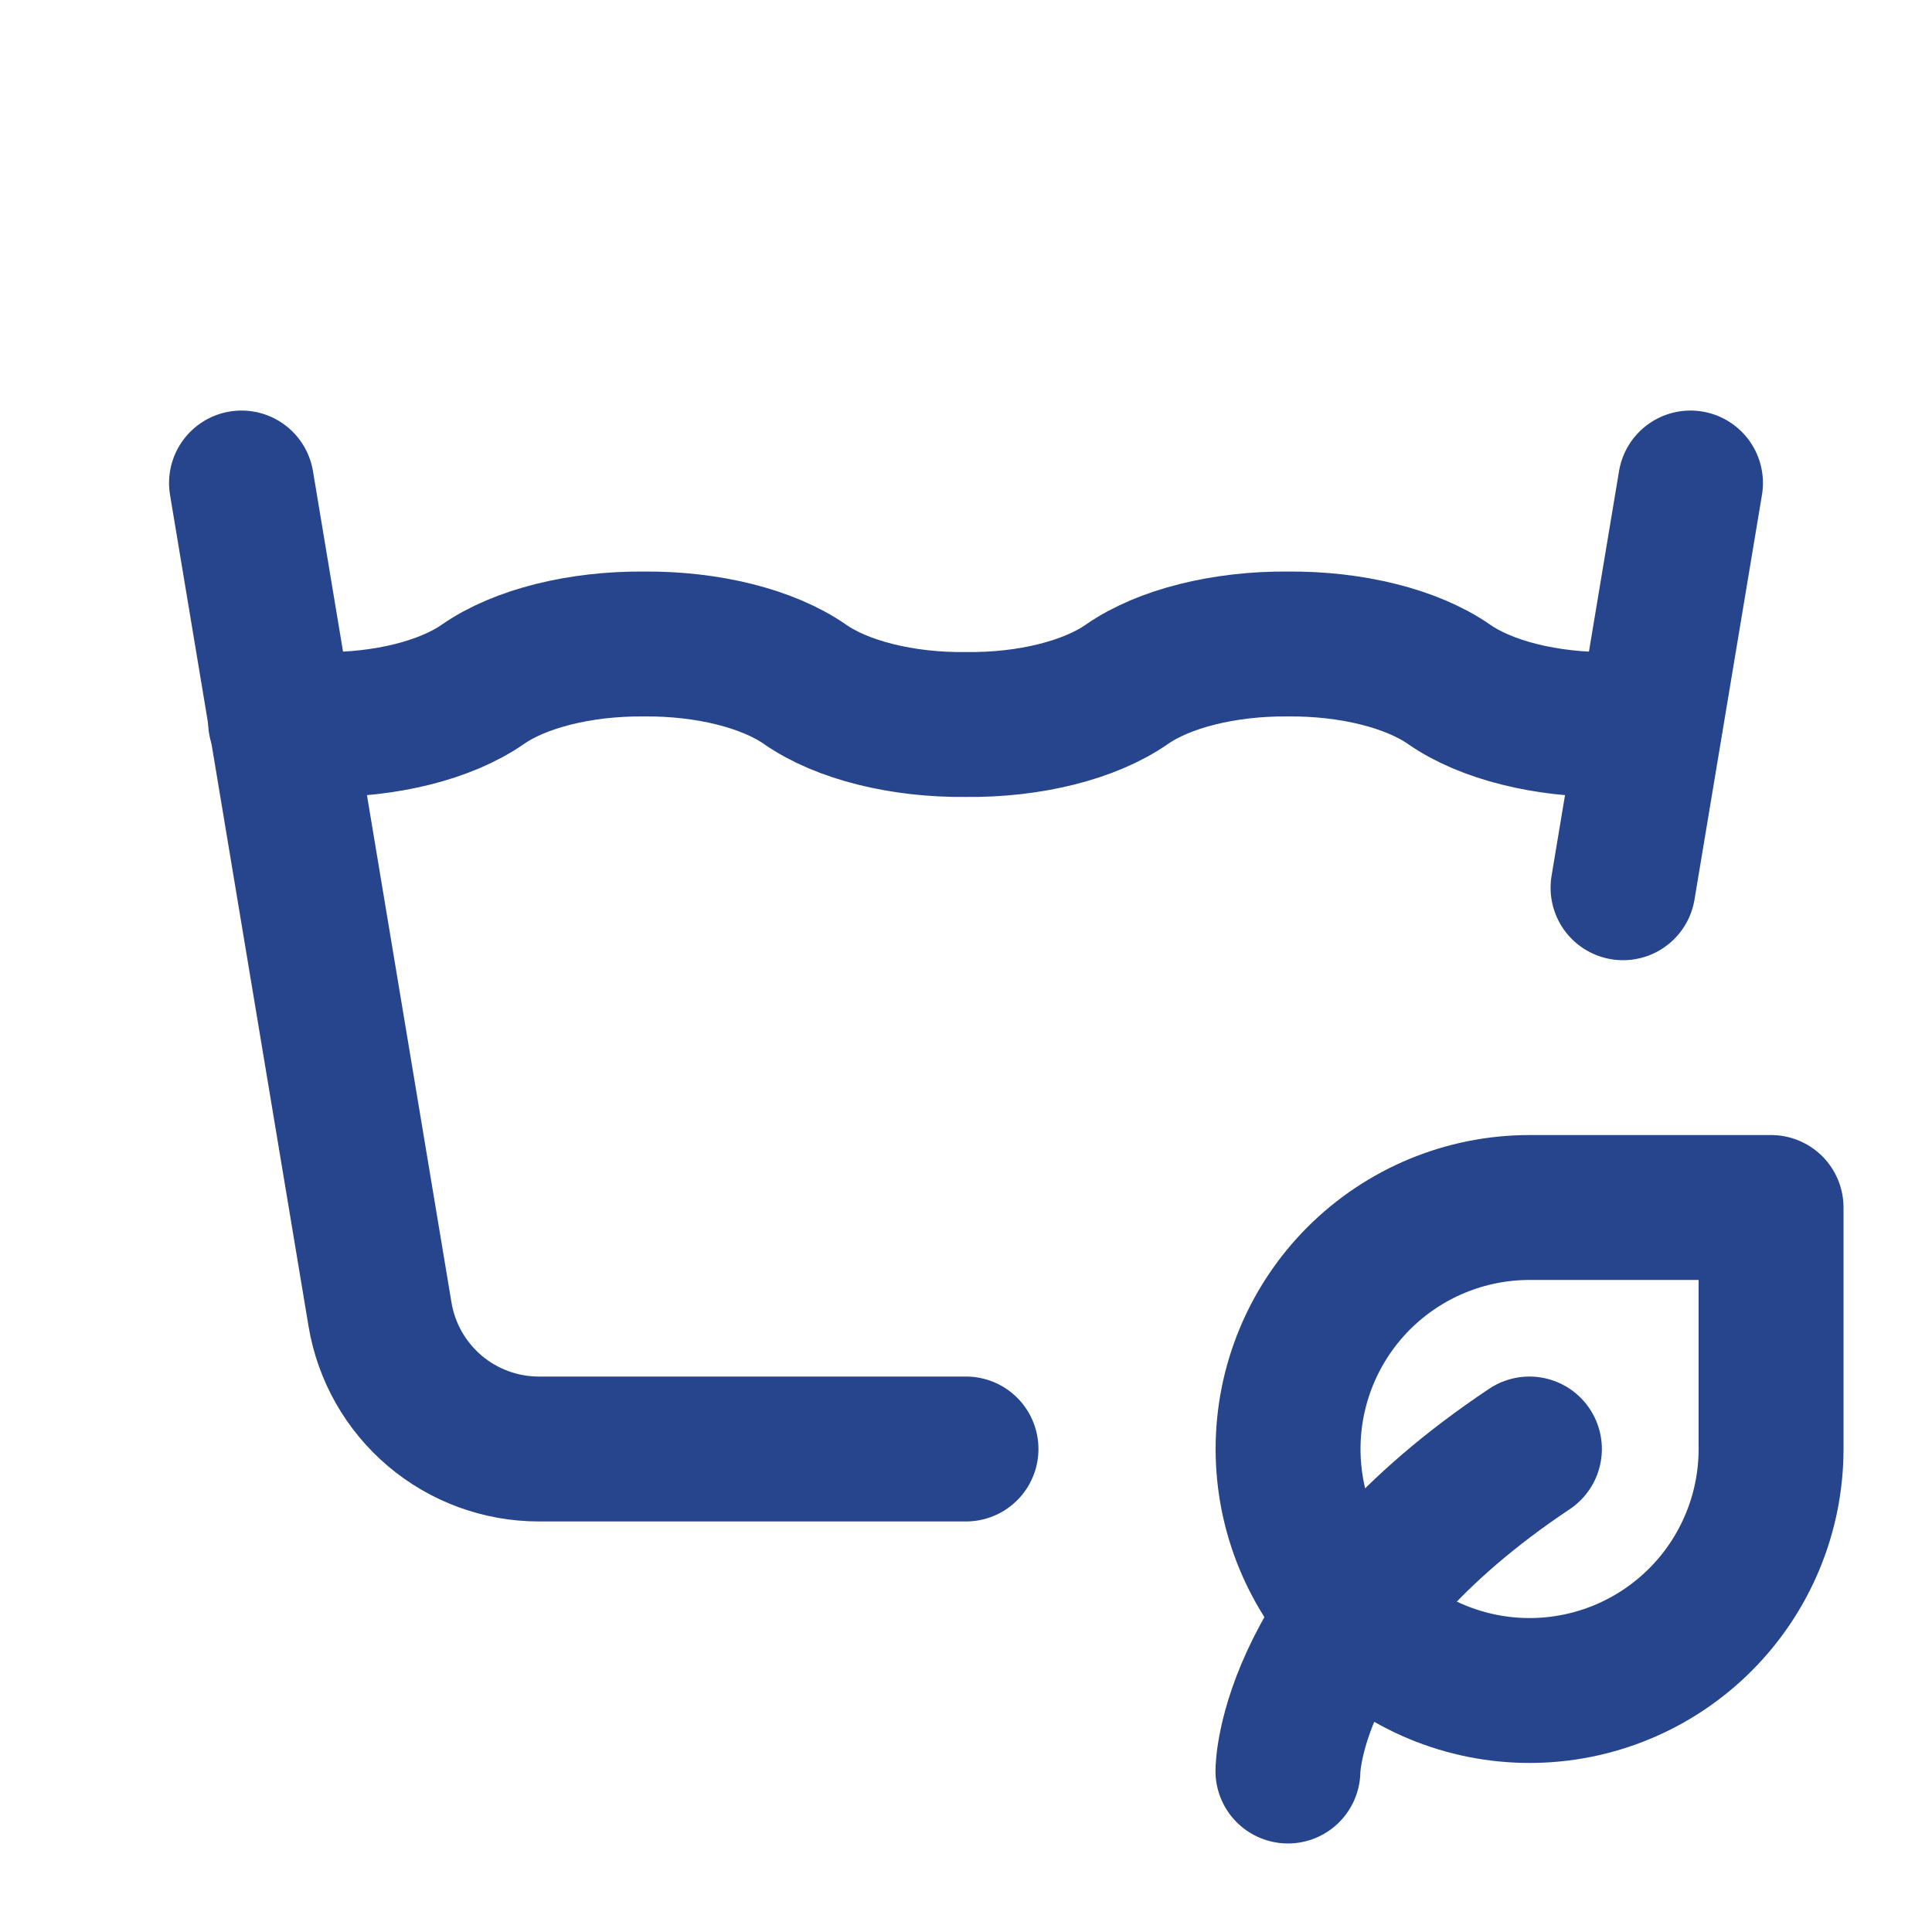<svg width="40" height="40" viewBox="0 0 40 40" fill="none" xmlns="http://www.w3.org/2000/svg">
<path d="M5 10L7.868 27.215C7.998 27.993 8.4 28.7 9.002 29.21C9.604 29.72 10.368 30 11.157 30H20M33.603 18.38L35 10" stroke="#26458D" stroke-width="3" stroke-linecap="round" stroke-linejoin="round"/>
<path d="M5.809 14.942C6.089 14.976 6.374 14.995 6.665 15C7.982 15.015 9.23 14.703 9.999 14.167C10.767 13.633 12.015 13.322 13.332 13.333C14.649 13.322 15.897 13.633 16.665 14.167C17.434 14.703 18.682 15.015 19.999 15C21.315 15.015 22.564 14.703 23.332 14.167C24.1 13.633 25.349 13.322 26.665 13.333C27.982 13.322 29.23 13.633 29.999 14.167C30.767 14.703 32.015 15.015 33.332 15C33.616 14.998 33.896 14.979 34.17 14.943M26.665 36.667C26.665 36.667 26.665 33.333 31.665 30" stroke="#26458D" stroke-width="3" stroke-linecap="round" stroke-linejoin="round"/>
<path d="M31.668 35C30.342 35 29.07 34.473 28.132 33.535C27.195 32.598 26.668 31.326 26.668 30C26.668 28.674 27.195 27.402 28.132 26.465C29.07 25.527 30.342 25 31.668 25H36.668V30C36.668 31.326 36.141 32.598 35.203 33.535C34.266 34.473 32.994 35 31.668 35Z" stroke="#26458D" stroke-width="3" stroke-linecap="round" stroke-linejoin="round"/>
</svg>
